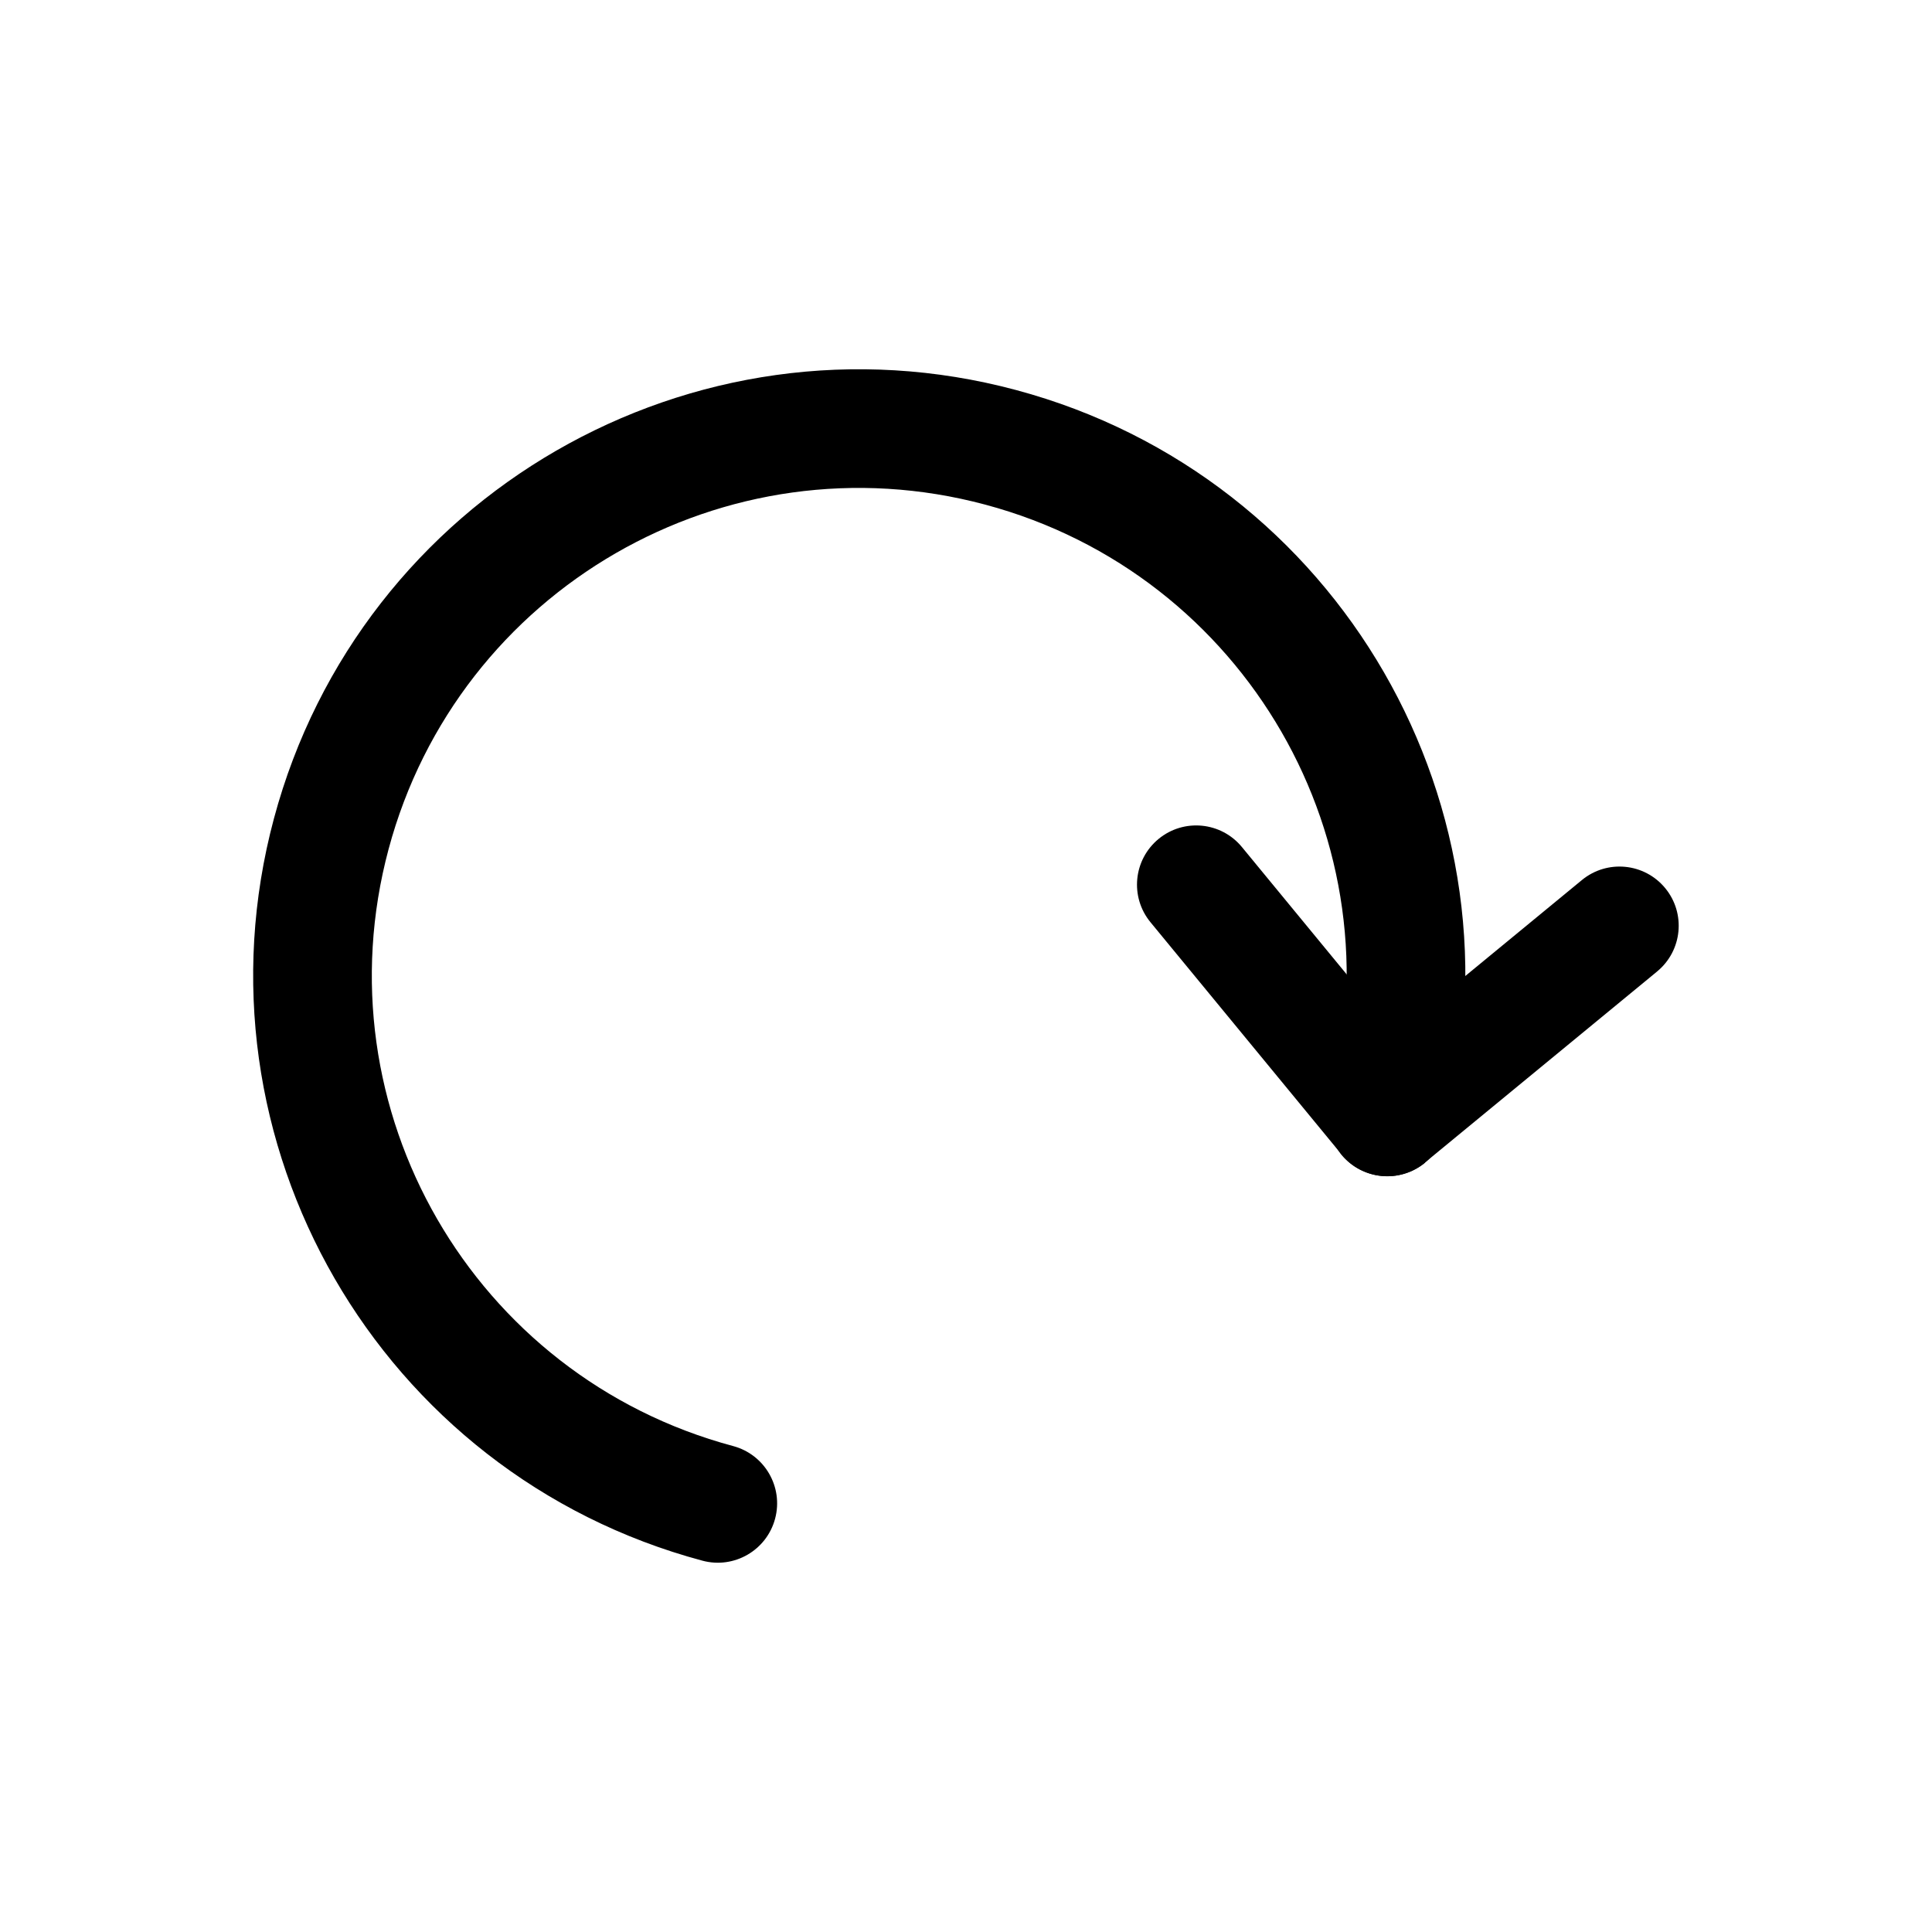<?xml version="1.0" encoding="UTF-8"?>
<!-- Uploaded to: ICON Repo, www.svgrepo.com, Generator: ICON Repo Mixer Tools -->
<svg fill="#000000" width="800px" height="800px" version="1.1" viewBox="144 144 512 512" xmlns="http://www.w3.org/2000/svg">
 <g>
  <path d="m330.16 557.6c8.391 2.242 17.008-2.742 19.25-11.133 2.242-8.391-2.742-17.008-11.133-19.25-34.453-9.23-61.902-31.555-78.43-60.176-16.512-28.602-22.109-63.527-12.871-97.996 9.23-34.453 31.555-61.902 60.176-78.43 28.602-16.512 63.527-22.109 97.996-12.871 34.453 9.23 61.902 31.555 78.43 60.176 16.512 28.602 22.109 63.527 12.871 97.996-2.242 8.391 2.742 17.008 11.133 19.25 8.391 2.242 17.008-2.742 19.25-11.133 11.473-42.812 4.488-86.242-16.07-121.86-20.547-35.59-54.668-63.34-97.496-74.812-42.812-11.473-86.242-4.488-121.86 16.07-35.59 20.547-63.34 54.668-74.812 97.496-11.473 42.812-4.488 86.242 16.07 121.86 20.547 35.59 54.668 63.34 97.496 74.812z"/>
  <path d="m583.15 401.45c6.691-5.504 7.656-15.387 2.152-22.078-5.504-6.691-15.387-7.656-22.078-2.152l-49.434 40.68-40.672-49.426c-5.504-6.691-15.387-7.656-22.078-2.152-6.691 5.504-7.656 15.387-2.152 22.078l49.789 60.504c0.254 0.367 0.523 0.727 0.812 1.078 5.523 6.715 15.445 7.68 22.16 2.152l-0.035-0.043 61.539-50.637z"/>
 </g>
</svg>